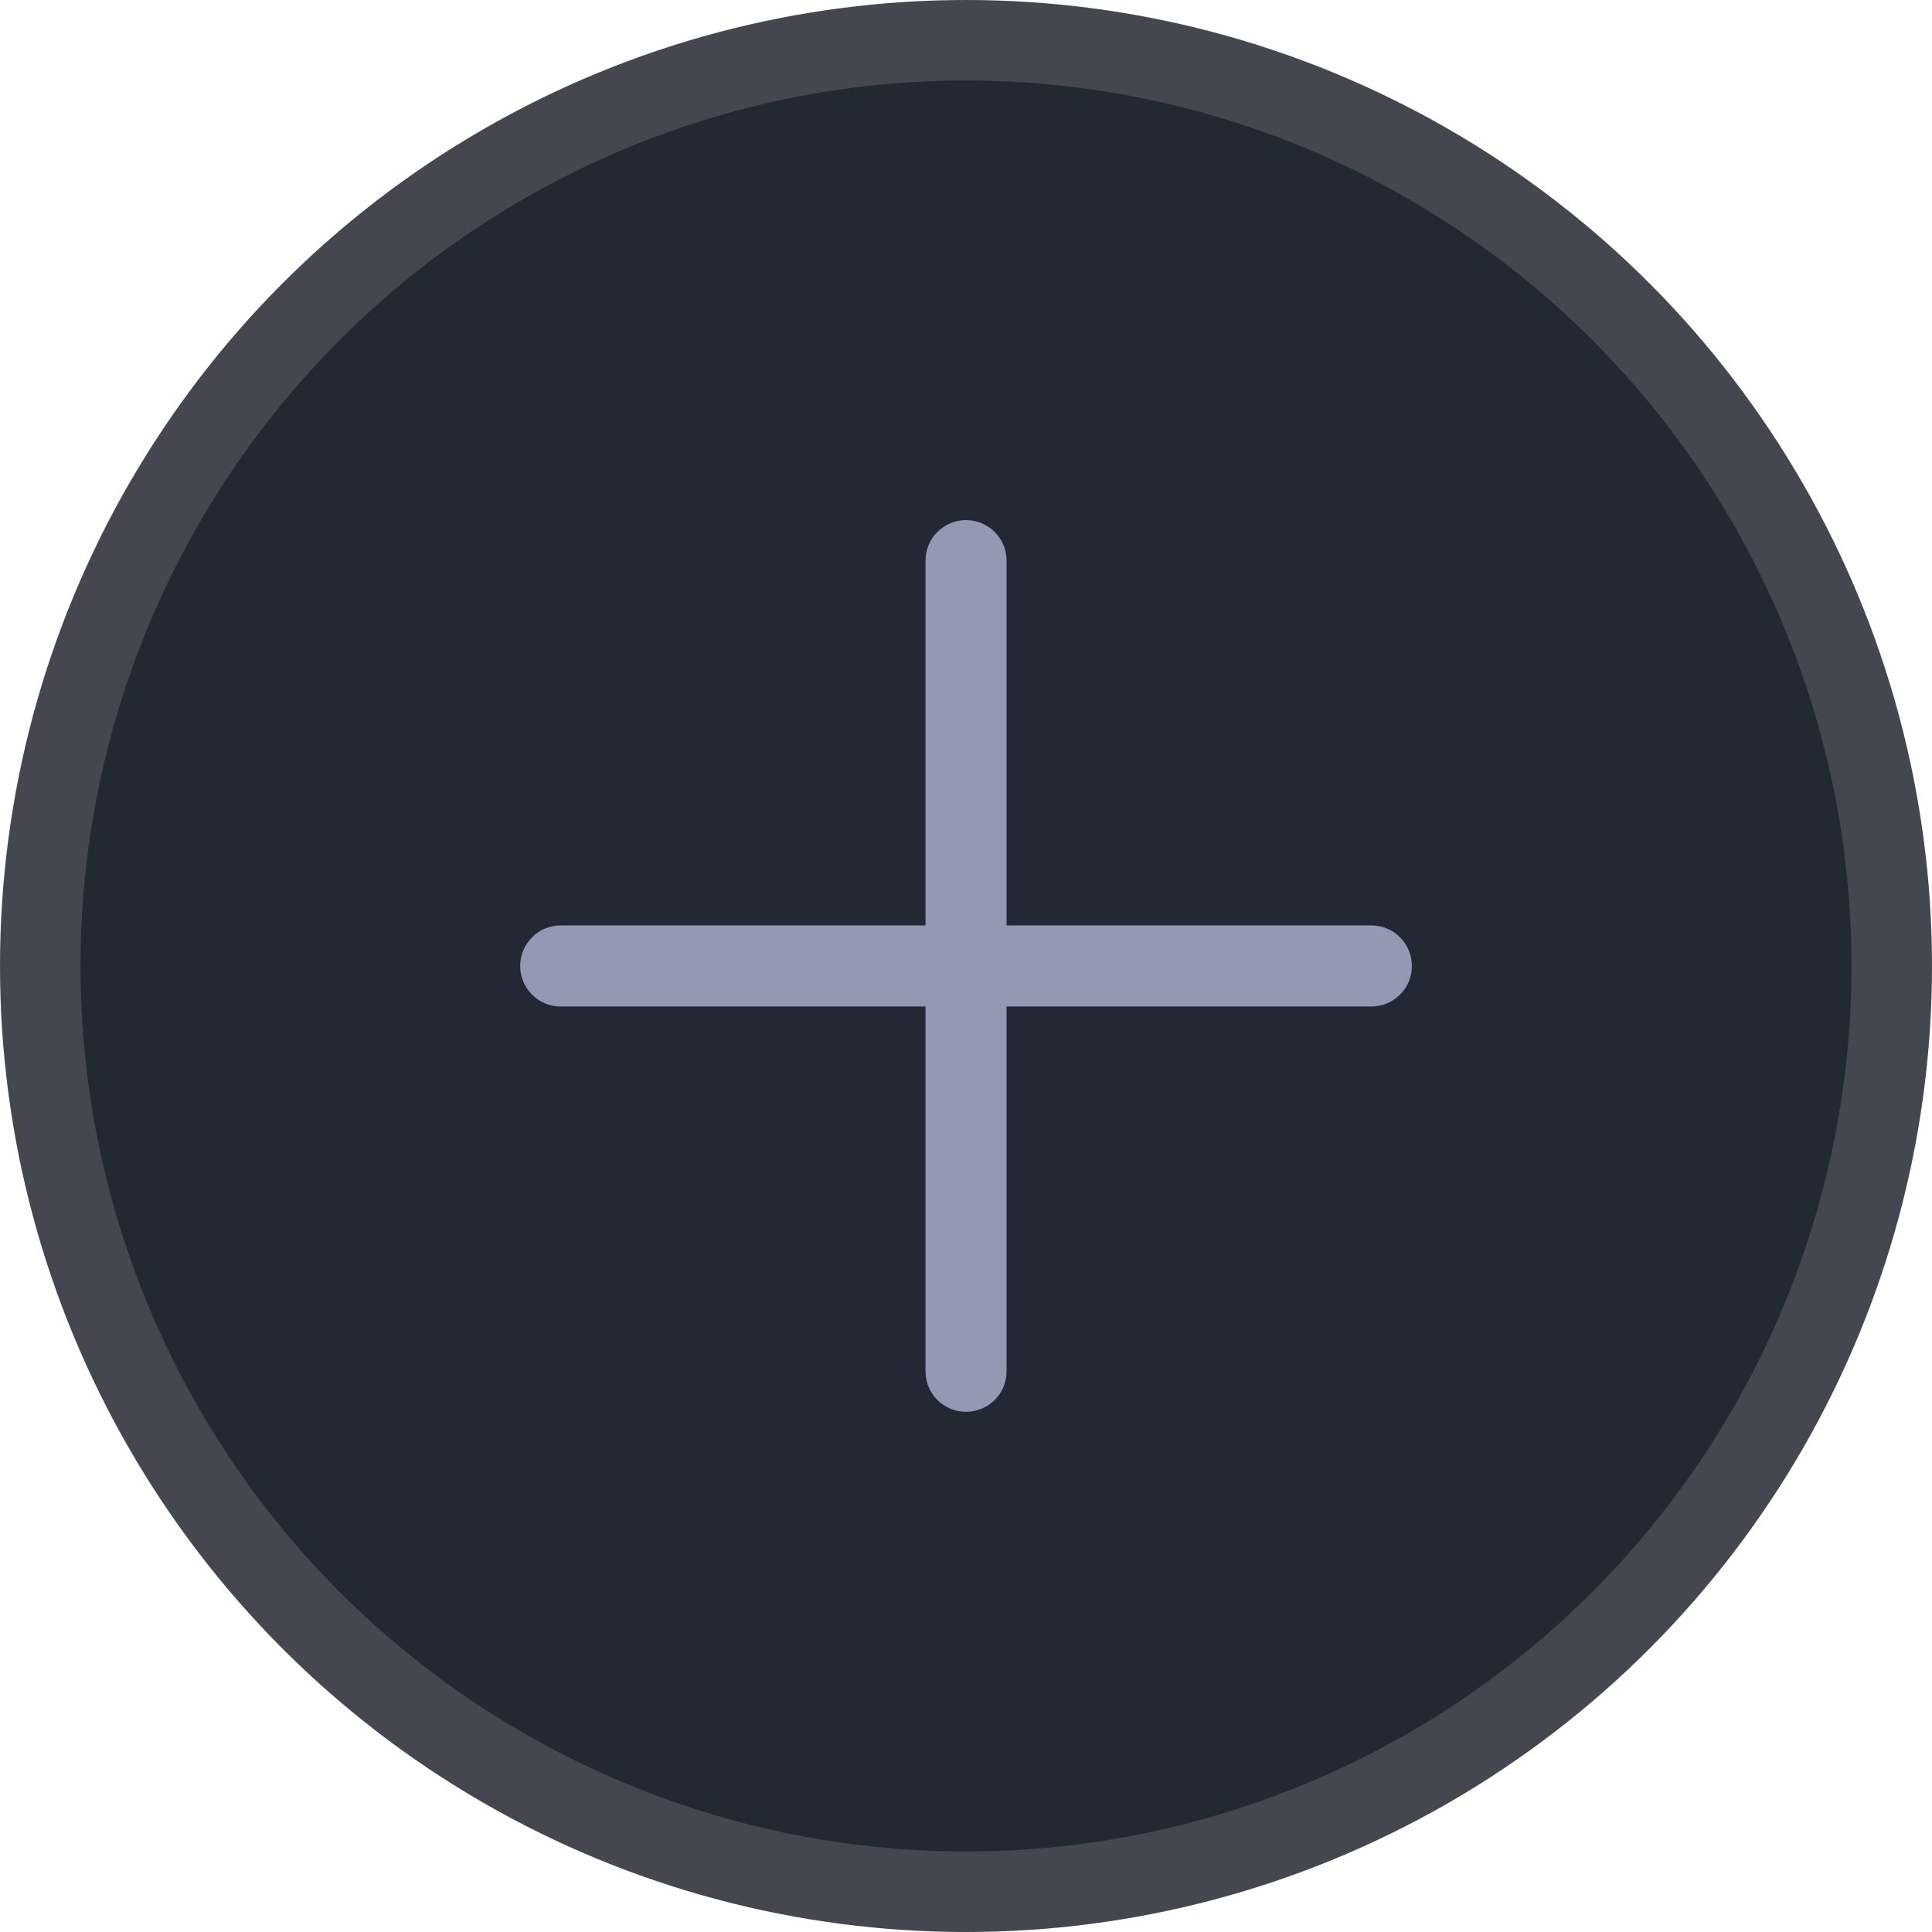 <svg width="24" height="24" viewBox="0 0 24 24" fill="none" xmlns="http://www.w3.org/2000/svg">
<circle cx="12" cy="12" r="11.5" fill="#232933" stroke="#444750"/>
<path d="M12.504 11.496V6.965C12.504 6.687 12.278 6.461 12 6.461C11.722 6.461 11.497 6.687 11.497 6.965V11.496H6.965C6.687 11.496 6.462 11.722 6.462 12C6.462 12.278 6.687 12.503 6.965 12.503H11.497V17.035C11.497 17.313 11.722 17.538 12 17.538C12.278 17.538 12.504 17.313 12.504 17.035V12.503H17.035C17.313 12.503 17.539 12.278 17.539 12C17.539 11.722 17.313 11.496 17.035 11.496H12.504Z" fill="#9499B3"/>
</svg>
